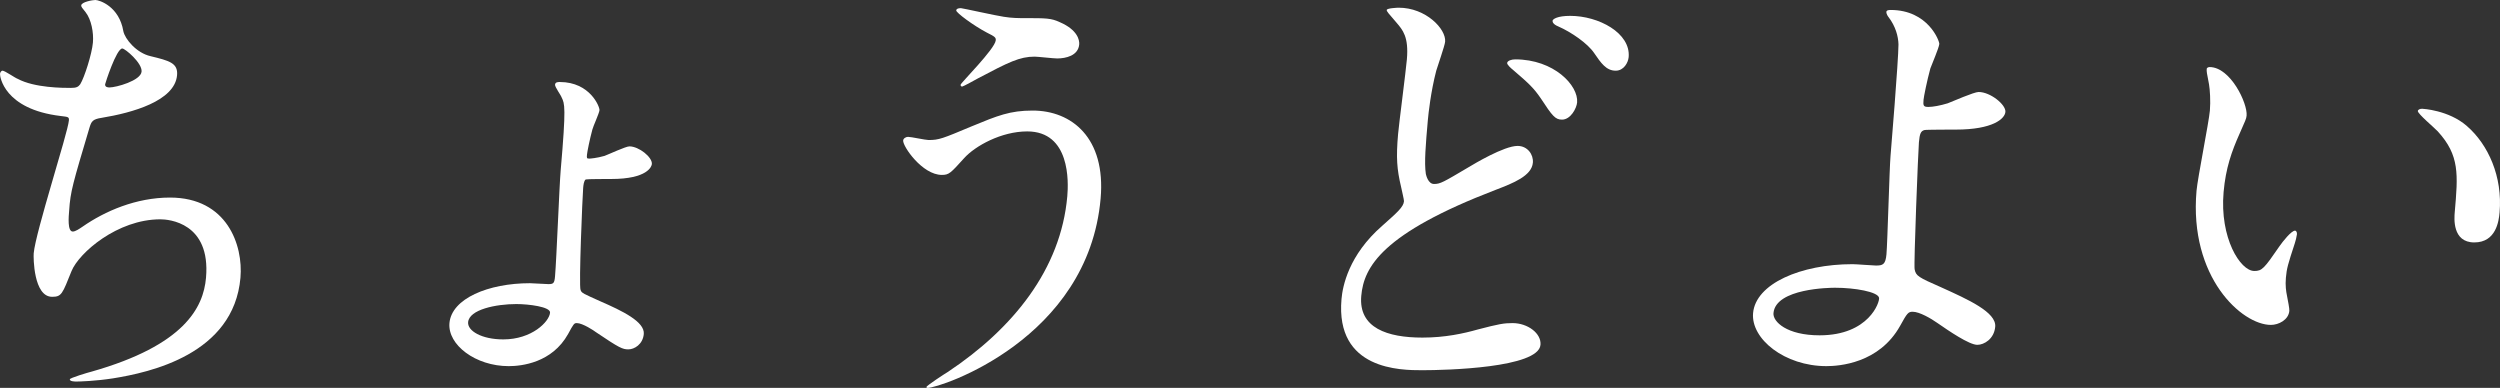 <?xml version="1.0" encoding="UTF-8"?><svg id="_イヤー_2" xmlns="http://www.w3.org/2000/svg" viewBox="0 0 807.101 125.225"><rect x="0" y="0" width="807.101" height="125.225" fill="#333333" stroke="none"/><defs><style>.cls-1{fill:#fff;}</style></defs><g id="_イヤー_1-2"><g><path class="cls-1" d="M39.825,10.094c.514,2.487,4.213,7.022,8.805,8.046,6.016,1.463,8.878,2.194,8.532,6.144-.729,8.338-14.521,12.142-24.316,13.751-2.964,.439-3.321,1.17-3.926,3.072-5.391,18.14-6.193,20.627-6.597,26.917-.166,1.902-.589,6.729,1.167,6.729,.878,0,2.125-.878,3.213-1.609,7.164-4.974,17.203-9.363,28.175-9.363,18.432,0,23.671,15.361,22.749,25.894-2.163,24.723-29.299,30.575-41.168,32.477-5.636,.878-10.768,1.024-11.792,1.024-.439,0-2.194,0-2.13-.731,.038-.439,5.897-2.194,7.093-2.487,29.853-8.485,36.036-20.627,36.88-30.282,1.562-17.848-12.1-18.872-14.733-18.872-13.897,0-26.255,10.826-28.668,16.677-2.993,7.461-3.216,8.338-6.288,8.338-5.998,0-6.055-12.727-5.939-14.044,.602-6.876,10.999-38.767,11.357-42.863,.102-1.17-.19-1.17-2.651-1.463C1.198,35.256-.062,24.577,.002,23.845c.038-.439,.382-1.024,.821-1.024,.731,0,4.037,2.341,4.89,2.633,5.449,2.926,14.665,2.926,17.152,2.926,1.755,0,2.366-.292,3.028-1.17,1.362-2.194,3.783-9.802,4.103-13.459,.281-3.218-.518-7.461-2.361-9.802-1.055-1.317-1.456-1.755-1.417-2.194,.102-1.17,3.811-1.755,4.542-1.755,1.317,0,7.72,2.048,9.064,10.094Zm-5.886,17.116c-.077,.878,.788,1.024,1.373,1.024,2.194,0,10.139-2.194,10.395-5.12,.243-2.78-5.345-7.461-6.223-7.461-1.902,0-5.521,11.264-5.546,11.557Z"/><path class="cls-1" d="M193.541,35.549c-.09,1.024-2.07,5.266-2.306,6.291-.867,3.218-1.651,7.168-1.728,8.046-.102,1.17-.115,1.317,.762,1.317,.293,0,2.353-.146,4.904-.878,1.209-.439,6.852-3.072,8.022-3.072,3.072,0,7.446,3.511,7.254,5.705-.064,.731-1.3,4.828-13.149,4.828-.731,0-7.753,0-8.205,.146-.624,.439-.751,1.902-.828,2.78-.205,2.341-1.448,31.599-.832,32.916,.349,1.024,.922,1.17,6.409,3.657,7.046,3.072,14.345,6.583,14,10.533-.294,3.365-3.068,4.974-4.97,4.974s-2.887-.439-10.485-5.559c-.547-.439-4.279-2.926-6.181-2.926-.878,0-1.049,.292-2.794,3.511-5.208,9.363-15.099,10.387-19.195,10.387-10.679,0-19.732-6.876-19.118-13.898,.691-7.9,12.537-12.874,25.995-12.874,.878,0,5.094,.293,5.972,.293,1.609,0,1.927-.293,2.119-2.487,.474-5.413,1.402-29.405,1.825-34.232,1.805-20.627,1.296-21.505,.305-23.553-.229-.731-2.192-3.365-2.129-4.096,.077-.878,.954-.878,1.54-.878,9.801,0,12.901,8.046,12.811,9.07Zm-26.836,62.613c-6.583,0-15.221,1.755-15.579,5.852-.243,2.78,4.341,5.559,11.363,5.559,9.216,0,14.835-5.705,15.091-8.631,.166-1.902-6.925-2.78-10.875-2.78Z"/><path class="cls-1" d="M355.327,64.075c-3.981,45.497-51.869,61.15-55.819,61.15-.146,0-.439,0-.413-.293,.038-.439,6.089-4.389,6.859-4.828,21.124-14.044,36.551-33.208,38.612-56.761,.41-4.681,.953-20.92-12.945-20.92-8.338,0-16.794,4.681-20.358,8.631-4.372,4.828-4.862,5.413-7.203,5.413-6.29,0-12.652-9.216-12.485-11.118,.064-.731,.98-1.17,1.565-1.17,1.024,0,5.616,1.024,6.64,1.024,3.365,0,4.427-.439,13.842-4.389,8.499-3.511,12.443-5.12,19.758-5.12,12.581,0,23.662,8.777,21.947,28.38Zm-31.293-58.663c2.595,.439,4.935,.439,6.691,.439,7.022,0,8.631,0,11.441,1.317,5.78,2.487,6.364,5.852,6.248,7.168-.32,3.657-4.347,4.535-7.126,4.535-1.17,0-6.239-.585-7.263-.585-4.828,0-8.346,1.755-18.315,7.022-.77,.439-4.765,2.633-5.058,2.633-.293,0-.572-.146-.534-.585,.051-.585,11.105-11.557,11.348-14.336,.077-.878-.19-1.17-2.854-2.487-4.197-2.194-9.969-6.437-9.905-7.168,.064-.731,1.234-.731,1.527-.731,.439,0,11.631,2.487,13.8,2.78Z"/><path class="cls-1" d="M446.284,72.853c4.76-4.242,6.815-5.998,6.981-7.9,.038-.439-.825-3.95-.92-4.535-1.39-5.852-1.655-9.509-.989-17.116,.294-3.365,2.511-20.334,2.843-24.138,.64-7.315-1.362-9.509-3.352-11.85-2.79-3.218-3.191-3.657-3.152-4.096,.051-.585,3.429-.731,3.867-.731,8.777,0,15.344,6.876,14.985,10.972-.115,1.317-2.447,7.9-2.867,9.363-1.759,6.729-2.532,13.898-2.712,15.946-.691,7.9-1.203,13.751-.646,17.409,.108,.439,.742,3.219,2.644,3.219,2.048,0,2.977-.585,11.152-5.413,1.699-1.024,11.427-6.876,15.815-6.876,3.218,0,5.169,2.78,4.939,5.413-.371,4.242-6.281,6.583-12.032,8.777-36.63,14.044-42.551,24.87-43.37,34.232-.909,10.387,8.477,13.459,19.741,13.459,7.314,0,13.281-1.317,17.931-2.633,6.736-1.755,8.371-2.048,11.151-2.048,4.974,0,9.36,3.365,9.04,7.022-.653,7.461-30.559,8.192-38.166,8.192-6.875,0-28.087,0-26.077-22.968,.358-4.096,2.265-14.19,13.191-23.699Zm62.874-39.791c-.166,1.902-2.095,5.559-4.875,5.559-2.194,0-3.116-1.17-6.859-6.876-2.205-3.218-3.687-4.681-8.995-9.216-.547-.439-1.907-1.609-1.856-2.194,.064-.731,1.419-1.17,2.589-1.17,12.581,0,20.469,8.485,19.995,13.898Zm16.64-14.629c-.154,1.755-1.554,4.389-4.187,4.389-3.072,0-4.756-2.487-6.961-5.705-2.072-3.072-7.311-6.729-11.679-8.631-1.412-.585-1.786-1.317-1.748-1.755,.051-.585,1.604-1.609,5.7-1.609,9.216,0,19.555,5.559,18.876,13.312Z"/><path class="cls-1" d="M626.085,14.19c-.115,1.317-2.49,6.729-2.885,7.9-1.077,3.95-2.11,9.07-2.2,10.094-.166,1.902-.058,2.341,1.551,2.341,1.463,0,3.842-.439,6.246-1.17,1.514-.585,8.512-3.657,9.975-3.657,3.803,0,8.858,4.096,8.653,6.437-.192,2.194-4.01,5.705-16.005,5.705-.293,0-9.801,0-10.107,.146-1.196,.293-1.565,1.17-1.808,3.95s-1.688,39.352-1.39,40.962c.393,2.194,1.233,2.633,8.558,5.852,8.724,3.95,17.874,8.046,17.465,12.727-.346,3.95-3.584,5.852-5.778,5.852-2.633,0-9.258-4.535-12.844-7.022-2.066-1.463-5.824-3.657-8.018-3.657-1.463,0-1.794,.439-4.054,4.535-6.767,12.142-19.717,13.02-23.813,13.02-13.458,0-24.393-8.777-23.664-17.116,.832-9.509,15.426-15.799,32.102-15.799,1.317,0,6.545,.439,7.569,.439,2.194,0,3.098-.293,3.392-3.657,.32-3.657,.982-27.942,1.302-31.599,.102-1.17,2.567-31.014,2.576-36.134-.062-2.633-.951-5.852-3.182-8.777-.133-.146-.788-1.024-.724-1.755,.051-.585,1.075-.585,1.368-.585,12.142,0,15.793,10.094,15.717,10.972Zm-33.656,78.705c-1.463,0-19.176,.146-19.88,8.192-.243,2.78,4.347,7.168,14.879,7.168,15.945,0,19.526-10.826,19.202-12.142-.419-1.902-7.764-3.218-14.201-3.218Z"/><path class="cls-1" d="M725.295,37.304c-.102,1.17-.433,1.609-2.267,5.852-2.547,5.705-4.484,11.118-5.162,18.872-1.293,14.775,5.38,25.455,9.915,25.455,2.487,0,3.136-.731,8.165-8.046,1.006-1.463,3.8-4.974,4.97-4.974,.439,0,.68,.585,.629,1.17-.051,.585-.51,2.487-.695,2.926-2.198,6.729-2.606,8.046-2.874,11.118-.218,2.487,.055,4.389,.366,5.852,.298,1.609,.812,4.096,.748,4.828-.256,2.926-3.469,4.535-5.956,4.535-9.362,0-26.45-15.361-24.006-43.302,.358-4.096,3.981-22.09,4.313-25.894,.256-2.926,.016-6.876-.282-8.485-.704-3.657-.812-4.096-.735-4.974,.038-.439,.636-.585,.929-.585,6.729,0,12.288,11.703,11.943,15.653Zm71.093,3.365c6.936,5.998,11.586,16.385,10.575,27.942-.243,2.78-1.137,9.655-8.159,9.655-7.168,0-6.477-7.9-6.311-9.802,1.062-12.142,1.6-18.286-5.475-26.04-1.068-1.17-6.522-5.705-6.446-6.583,.038-.439,.649-.731,1.38-.731,.146,0,8.592,.439,14.435,5.559Z"/></g></g></svg>